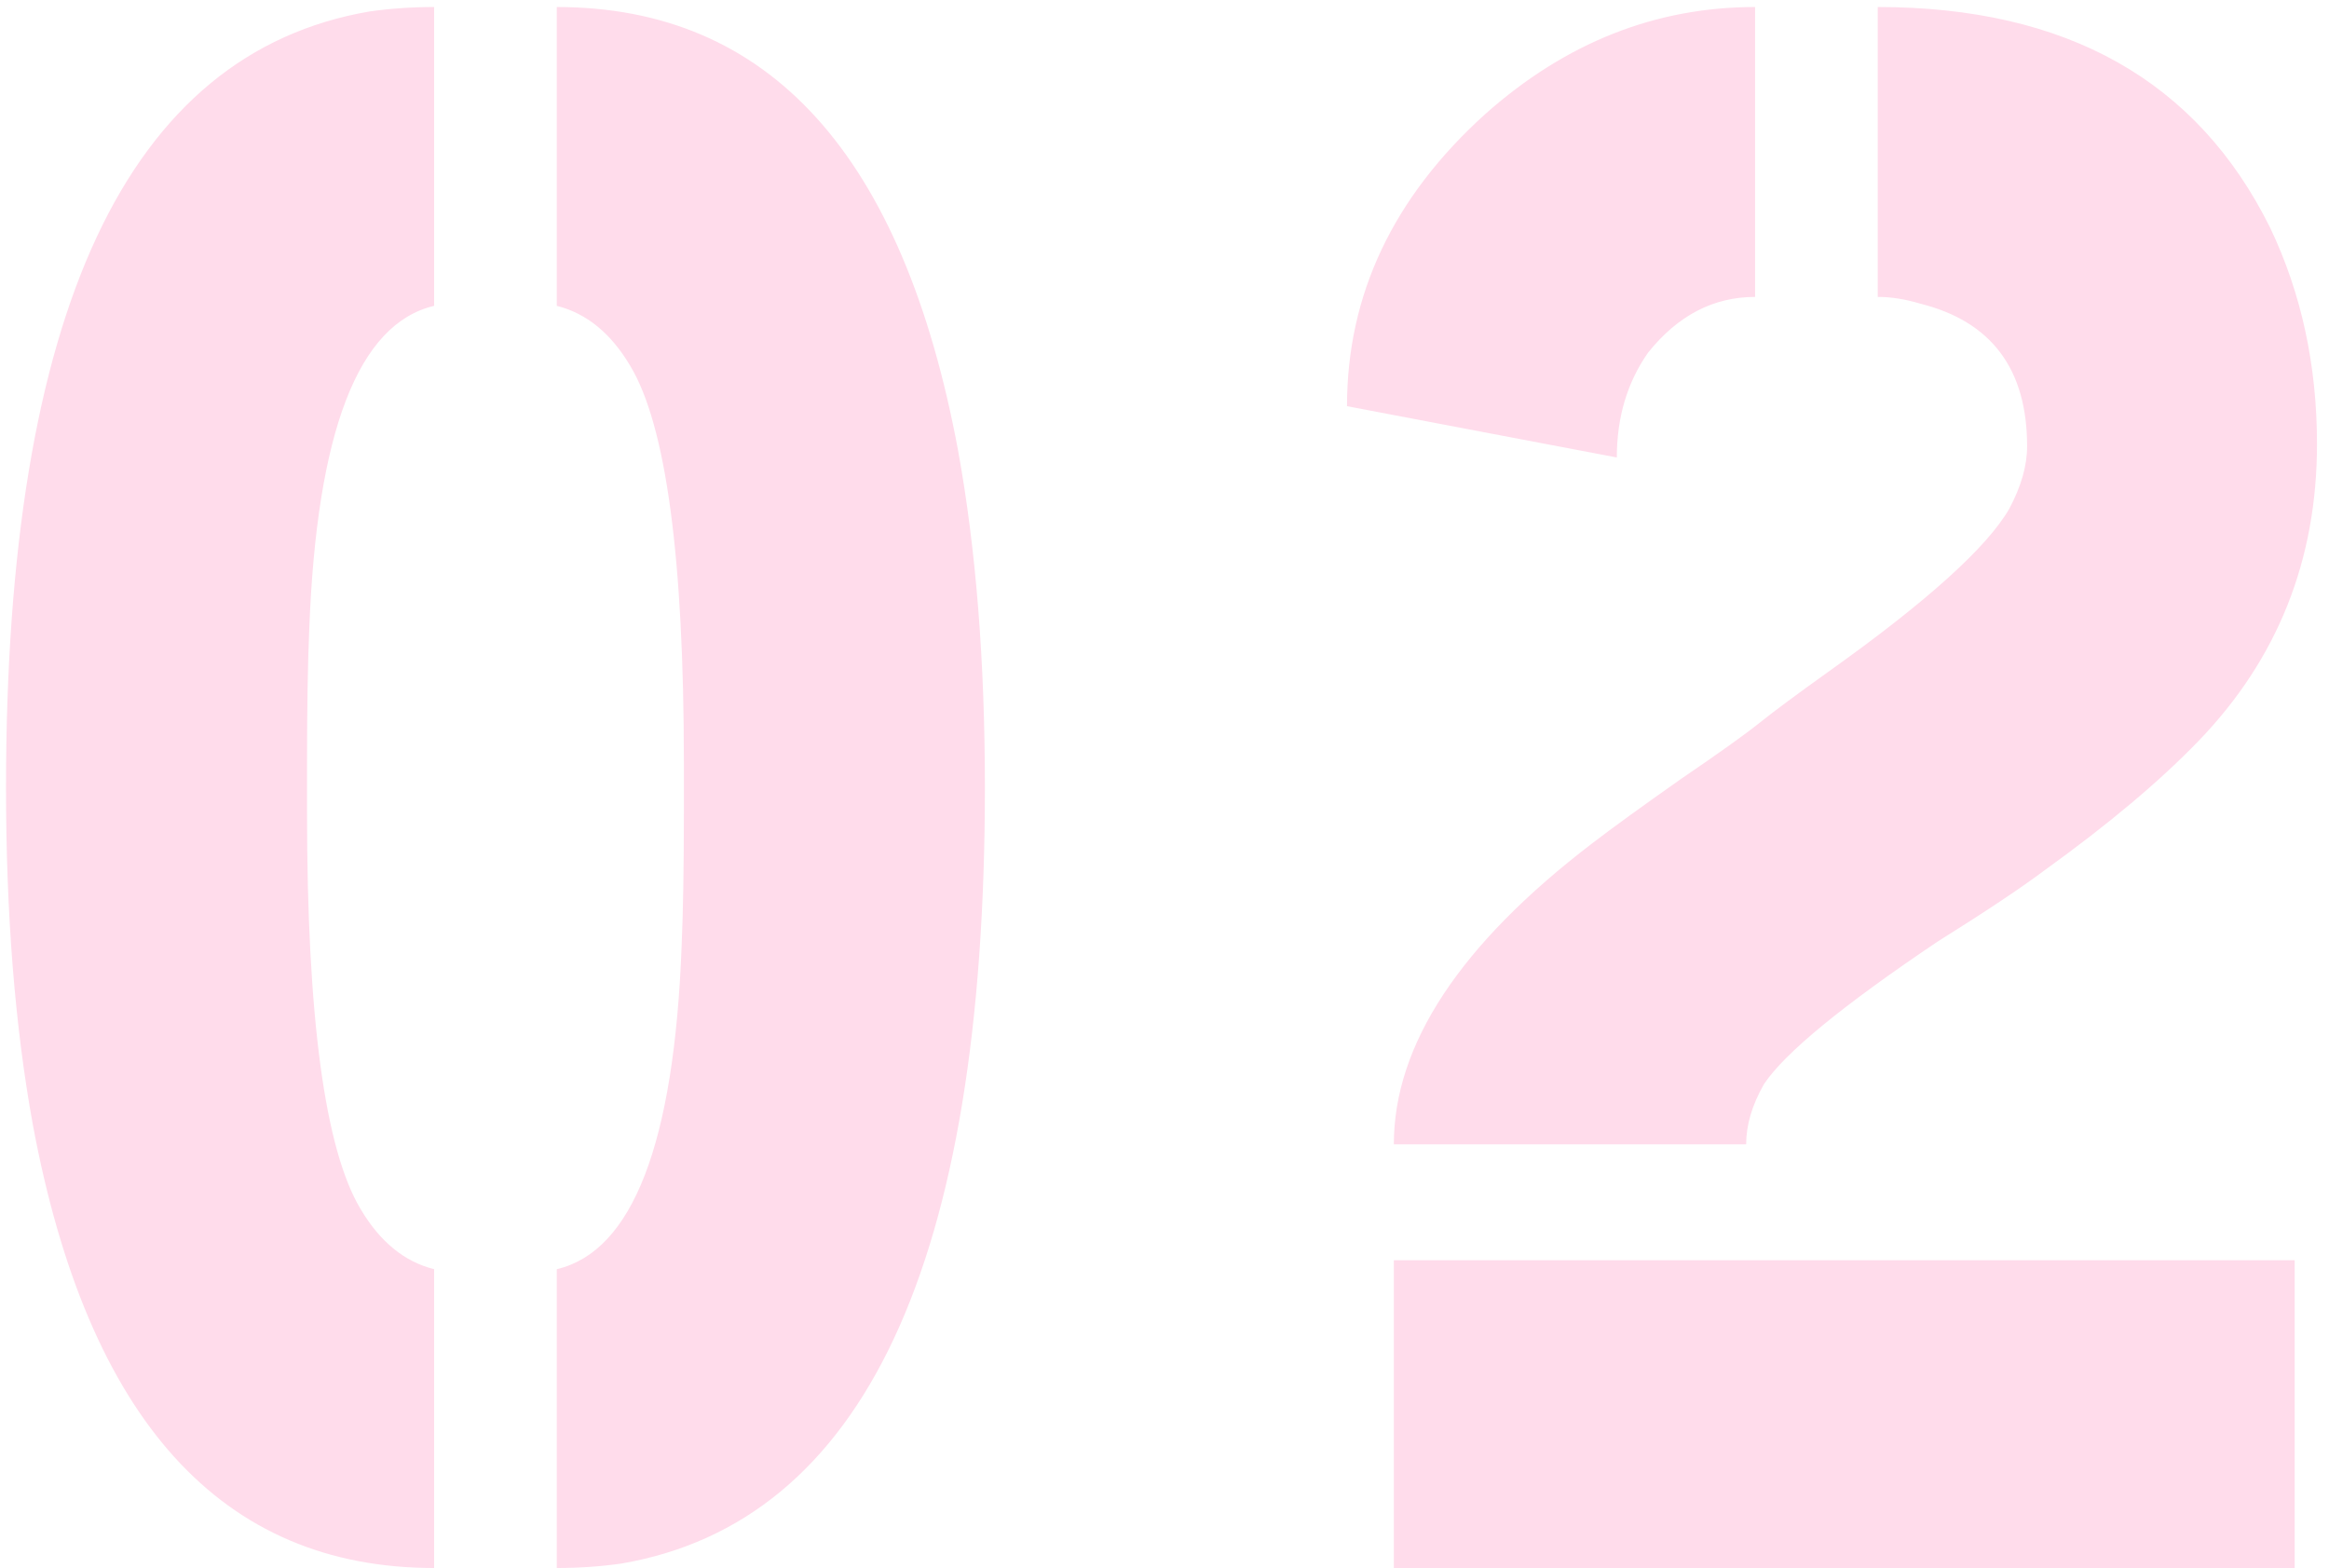 <svg width="153" height="103" viewBox="0 0 153 103" fill="none" xmlns="http://www.w3.org/2000/svg">
<path d="M28.52 103C14.555 103 5.766 93.283 2.152 73.85C0.98 67.404 0.395 60.031 0.395 51.73C0.395 20.48 8.354 3.488 24.271 0.754C25.639 0.559 27.055 0.461 28.52 0.461V20.09C23.539 21.262 20.805 28.342 20.316 41.33C20.219 43.576 20.17 46.506 20.17 50.119V53.342C20.17 66.818 21.342 75.51 23.686 79.416C24.955 81.564 26.566 82.883 28.52 83.371V103ZM36.576 103V83.371C41.557 82.199 44.291 75.119 44.779 62.131C44.877 59.885 44.926 56.955 44.926 53.342V50.119C44.926 36.643 43.754 27.951 41.41 24.045C40.141 21.896 38.529 20.578 36.576 20.09V0.461C50.541 0.461 59.33 10.178 62.943 29.611C64.115 36.057 64.701 43.43 64.701 51.73C64.701 82.981 56.742 99.973 40.824 102.707C39.457 102.902 38.041 103 36.576 103ZM88.49 26.682C88.49 19.357 91.518 12.961 97.572 7.492C102.846 2.805 108.754 0.461 115.297 0.461V19.504C112.562 19.504 110.219 20.725 108.266 23.166C106.898 25.119 106.215 27.414 106.215 30.051L88.49 26.682ZM91.566 103V82.785H150.746V103H91.566ZM91.566 75.168C91.566 68.625 95.912 62.033 104.604 55.393C105.873 54.416 107.826 53 110.463 51.145C112.904 49.484 114.613 48.264 115.59 47.482C116.566 46.701 118.08 45.578 120.131 44.113C126.576 39.523 130.531 35.959 131.996 33.42C132.777 31.955 133.168 30.588 133.168 29.318C133.168 24.24 130.824 21.115 126.137 19.943C125.16 19.65 124.232 19.504 123.354 19.504V0.461C135.756 0.461 144.35 5.295 149.135 14.963C151.186 19.26 152.211 23.996 152.211 29.172C152.211 36.789 149.623 43.283 144.447 48.654C141.908 51.291 138.539 54.123 134.34 57.15C132.777 58.322 130.434 59.885 127.309 61.838C121.059 66.037 117.25 69.162 115.883 71.213C115.102 72.58 114.711 73.898 114.711 75.168H91.566Z" fill="#FFDCEB"/>
</svg>
